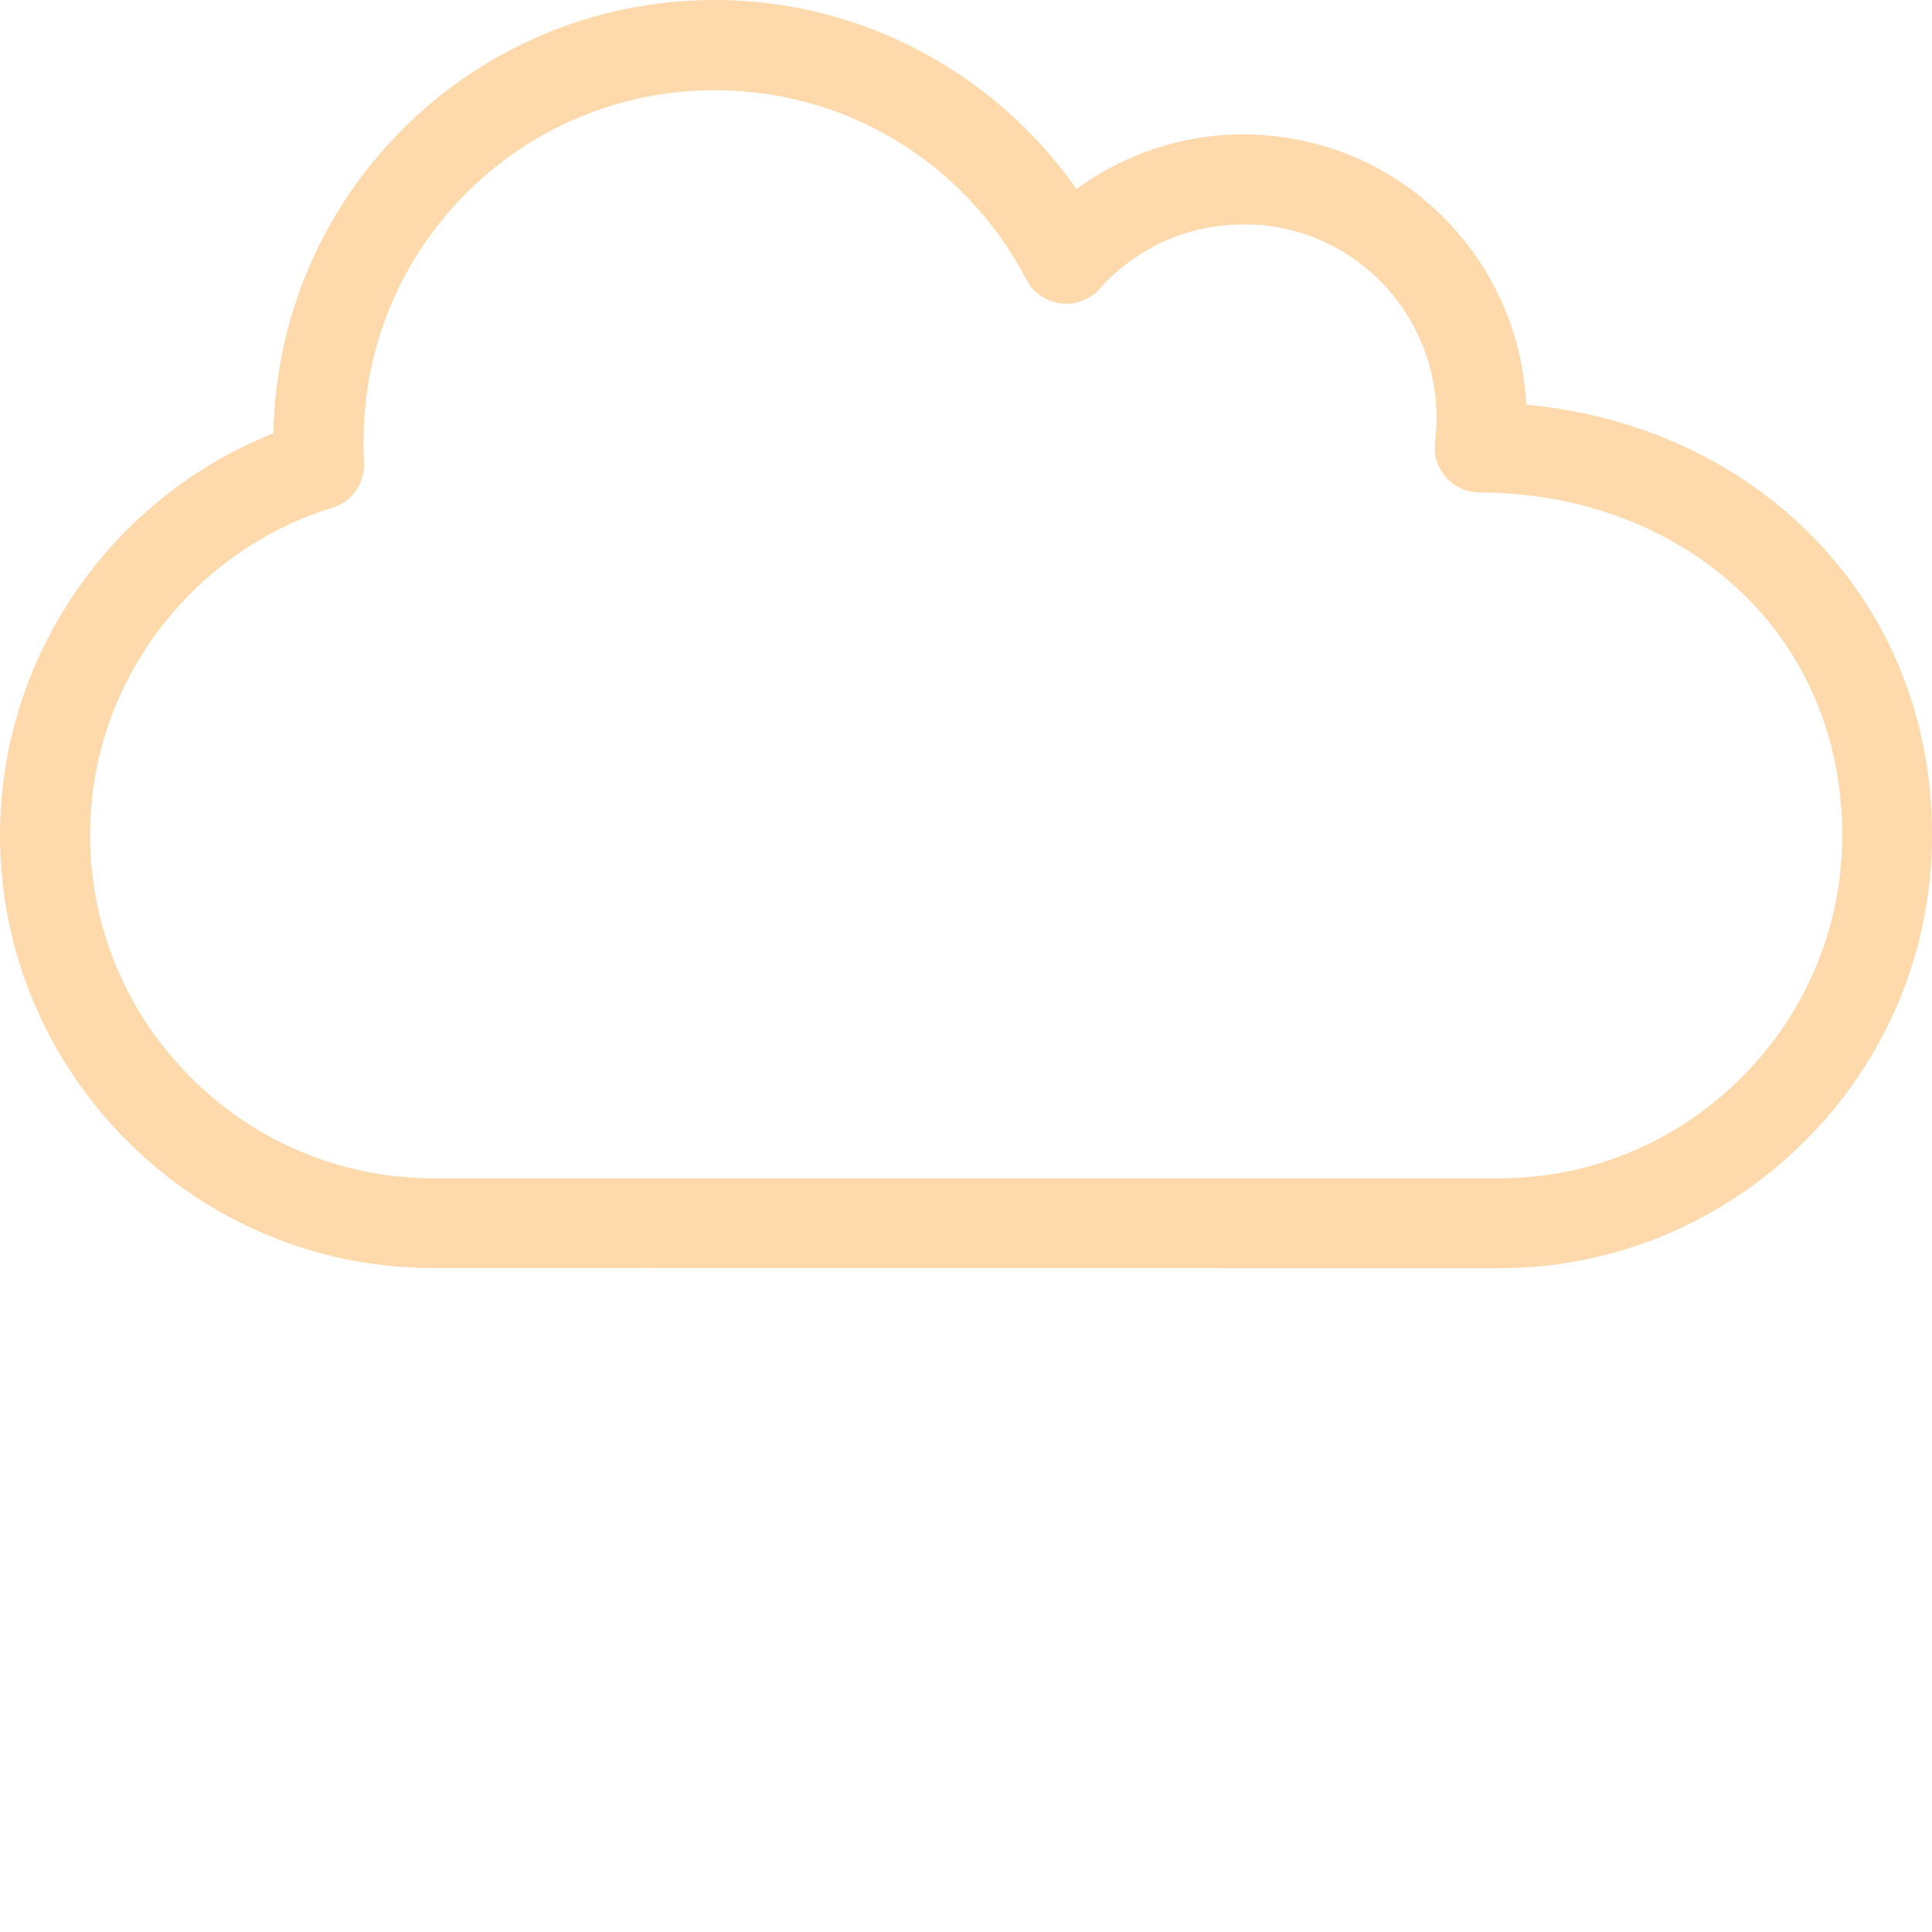 <svg width="40" height="40" viewBox="0 0 40 40" fill="none" xmlns="http://www.w3.org/2000/svg">
<path fill-rule="evenodd" clip-rule="evenodd" d="M36.038 12.248C34.673 10.95 32.755 10.198 30.632 10.198V10.195C30.593 10.195 30.553 10.191 30.515 10.188C30.006 10.123 29.647 9.66 29.711 9.151C29.73 8.998 29.741 8.826 29.741 8.639C29.741 7.636 29.368 6.708 28.746 6C28.123 5.292 27.253 4.802 26.258 4.675C26.109 4.656 25.939 4.647 25.746 4.647C25.161 4.647 24.609 4.771 24.116 4.991C23.619 5.213 23.178 5.533 22.814 5.924C22.734 6.028 22.629 6.118 22.504 6.184C22.048 6.42 21.487 6.243 21.249 5.788C20.631 4.599 19.699 3.604 18.567 2.917C17.471 2.252 16.181 1.868 14.796 1.868C12.789 1.868 10.971 2.682 9.655 3.996C8.339 5.312 7.526 7.129 7.526 9.137V9.356C7.528 9.399 7.532 9.474 7.537 9.573C7.559 9.99 7.299 10.384 6.882 10.511C5.415 10.964 4.146 11.884 3.25 13.094C2.38 14.269 1.865 15.724 1.865 17.297C1.865 19.249 2.663 21.023 3.95 22.309C5.236 23.596 7.011 24.395 8.962 24.395H31.045C32.996 24.395 34.771 23.596 36.057 22.309C37.343 21.023 38.142 19.249 38.142 17.297C38.142 15.229 37.34 13.486 36.041 12.25L36.038 12.248ZM31.597 8.379C33.819 8.582 35.825 9.479 37.318 10.903C38.976 12.481 40 14.69 40 17.296C40 19.761 38.993 22.001 37.368 23.624C35.745 25.247 33.505 26.256 31.04 26.256L8.96 26.254C6.495 26.254 4.255 25.247 2.632 23.622C1.009 21.999 0 19.759 0 17.294C0 15.315 0.655 13.476 1.755 11.985C2.743 10.648 4.096 9.594 5.662 8.969C5.705 6.512 6.719 4.292 8.335 2.675C9.988 1.023 12.271 0 14.792 0C16.52 0 18.14 0.484 19.523 1.325C20.617 1.988 21.558 2.873 22.286 3.915C22.617 3.672 22.977 3.462 23.357 3.292C24.09 2.964 24.899 2.781 25.744 2.781C25.977 2.781 26.227 2.799 26.489 2.832C27.951 3.016 29.229 3.735 30.142 4.775C31.002 5.752 31.536 7.013 31.597 8.377L31.597 8.379Z" fill="#FDD9AB"/>
</svg>
